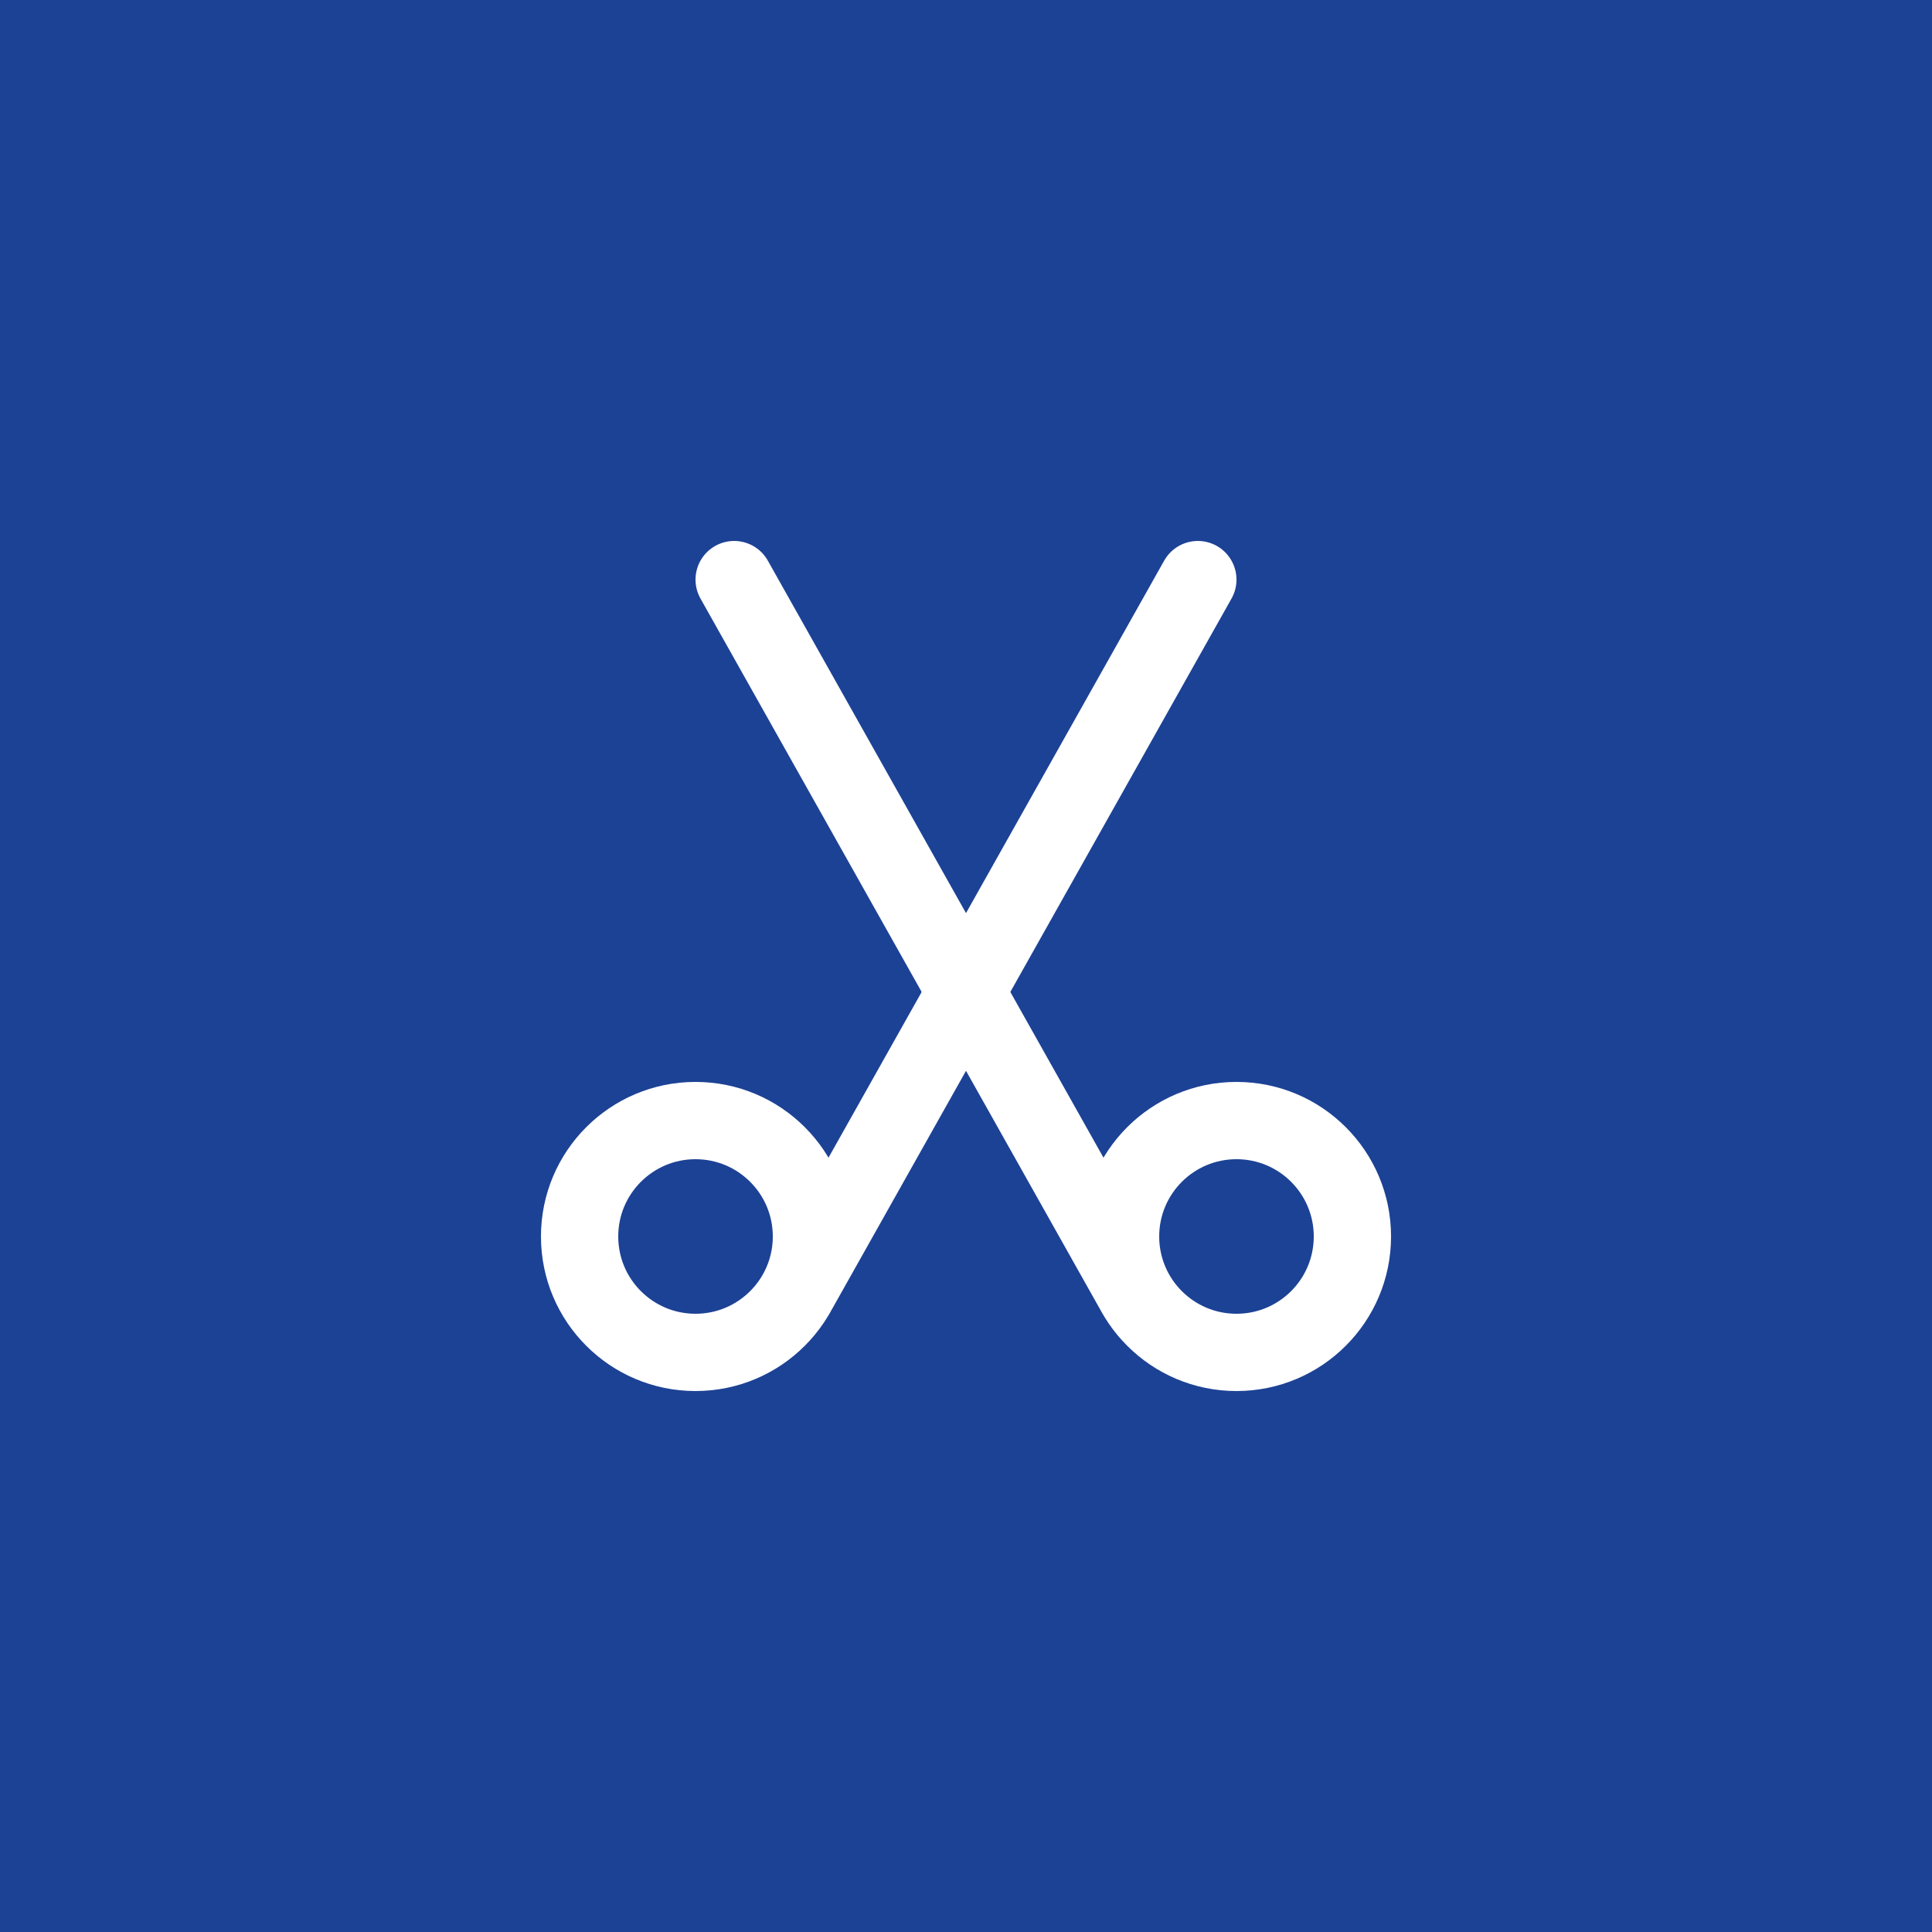 <?xml version="1.0" encoding="UTF-8"?> <svg xmlns="http://www.w3.org/2000/svg" width="50" height="50" viewBox="0 0 50 50" fill="none"><rect width="50" height="50" fill="#1C4295"></rect><path d="M29.401 33.5L19 15M35 32C35 33.657 33.657 35 32 35C30.343 35 29 33.657 29 32C29 30.343 30.343 29 32 29C33.657 29 35 30.343 35 32Z" stroke="white" stroke-width="2" stroke-linecap="round"></path><path d="M20.599 33.5L31 15M15 32C15 33.657 16.343 35 18 35C19.657 35 21 33.657 21 32C21 30.343 19.657 29 18 29C16.343 29 15 30.343 15 32Z" stroke="white" stroke-width="2" stroke-linecap="round"></path></svg> 